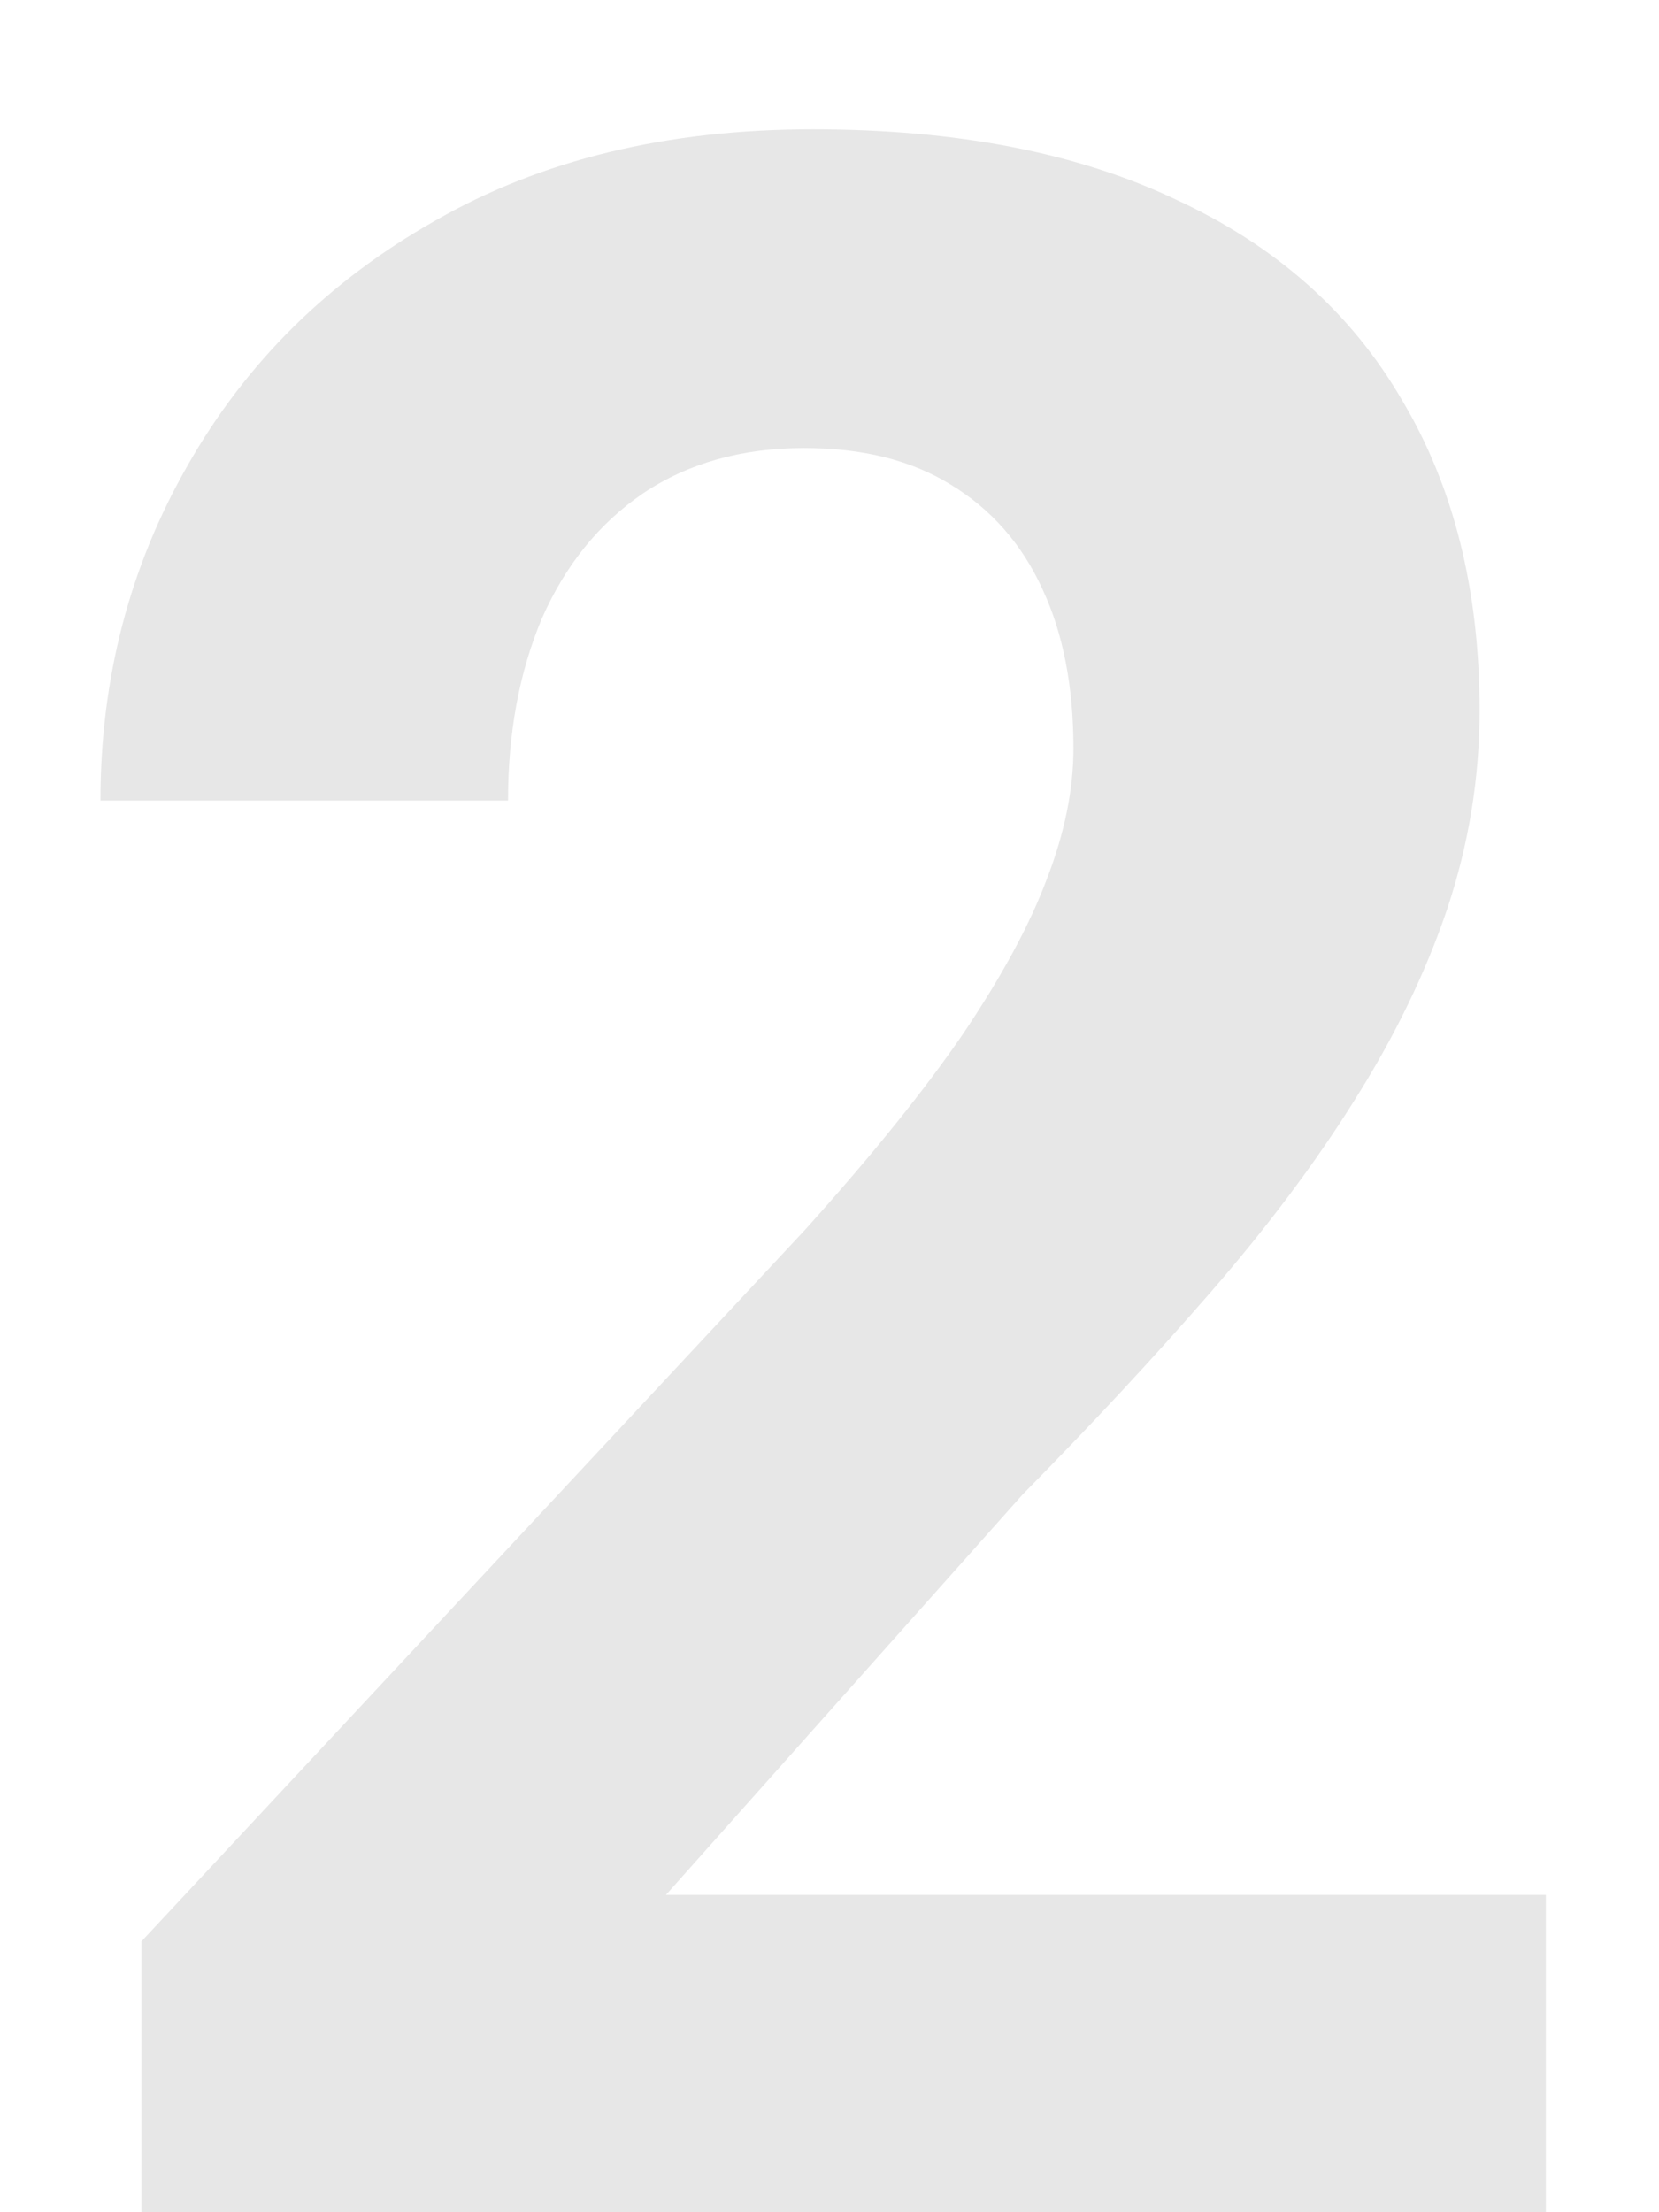 <?xml version="1.0" encoding="UTF-8"?> <svg xmlns="http://www.w3.org/2000/svg" width="27" height="36" viewBox="0 0 27 36" fill="none"> <g filter="url(#filter0_di_2_347)"> <path d="M25.158 29.836V35H2.301V30.594L13.11 19.004C14.196 17.796 15.053 16.732 15.68 15.815C16.308 14.881 16.759 14.047 17.034 13.313C17.325 12.563 17.47 11.852 17.47 11.179C17.47 10.169 17.302 9.305 16.965 8.585C16.629 7.851 16.131 7.285 15.474 6.887C14.831 6.489 14.036 6.291 13.087 6.291C12.077 6.291 11.205 6.535 10.471 7.025C9.752 7.514 9.201 8.195 8.818 9.067C8.451 9.939 8.268 10.926 8.268 12.028H1.635C1.635 10.039 2.11 8.218 3.058 6.566C4.007 4.898 5.345 3.575 7.074 2.596C8.803 1.601 10.853 1.104 13.225 1.104C15.565 1.104 17.539 1.486 19.145 2.251C20.767 3.001 21.991 4.087 22.817 5.51C23.659 6.918 24.08 8.601 24.08 10.559C24.08 11.661 23.904 12.739 23.552 13.795C23.2 14.835 22.695 15.876 22.037 16.916C21.395 17.941 20.614 18.981 19.696 20.037C18.778 21.093 17.761 22.187 16.644 23.319L10.838 29.836H25.158Z" fill="#E7E7E7"></path> </g> <defs> <filter id="filter0_di_2_347" x="0.635" y="0.104" width="25.523" height="35.896" filterUnits="userSpaceOnUse" color-interpolation-filters="sRGB"> <feFlood flood-opacity="0" result="BackgroundImageFix"></feFlood> <feColorMatrix in="SourceAlpha" type="matrix" values="0 0 0 0 0 0 0 0 0 0 0 0 0 0 0 0 0 0 127 0" result="hardAlpha"></feColorMatrix> <feOffset></feOffset> <feGaussianBlur stdDeviation="0.5"></feGaussianBlur> <feComposite in2="hardAlpha" operator="out"></feComposite> <feColorMatrix type="matrix" values="0 0 0 0 0 0 0 0 0 0 0 0 0 0 0 0 0 0 0.25 0"></feColorMatrix> <feBlend mode="normal" in2="BackgroundImageFix" result="effect1_dropShadow_2_347"></feBlend> <feBlend mode="normal" in="SourceGraphic" in2="effect1_dropShadow_2_347" result="shape"></feBlend> <feColorMatrix in="SourceAlpha" type="matrix" values="0 0 0 0 0 0 0 0 0 0 0 0 0 0 0 0 0 0 127 0" result="hardAlpha"></feColorMatrix> <feOffset dy="1"></feOffset> <feGaussianBlur stdDeviation="0.5"></feGaussianBlur> <feComposite in2="hardAlpha" operator="arithmetic" k2="-1" k3="1"></feComposite> <feColorMatrix type="matrix" values="0 0 0 0 0 0 0 0 0 0 0 0 0 0 0 0 0 0 0.25 0"></feColorMatrix> <feBlend mode="normal" in2="shape" result="effect2_innerShadow_2_347"></feBlend> </filter> </defs> </svg> 